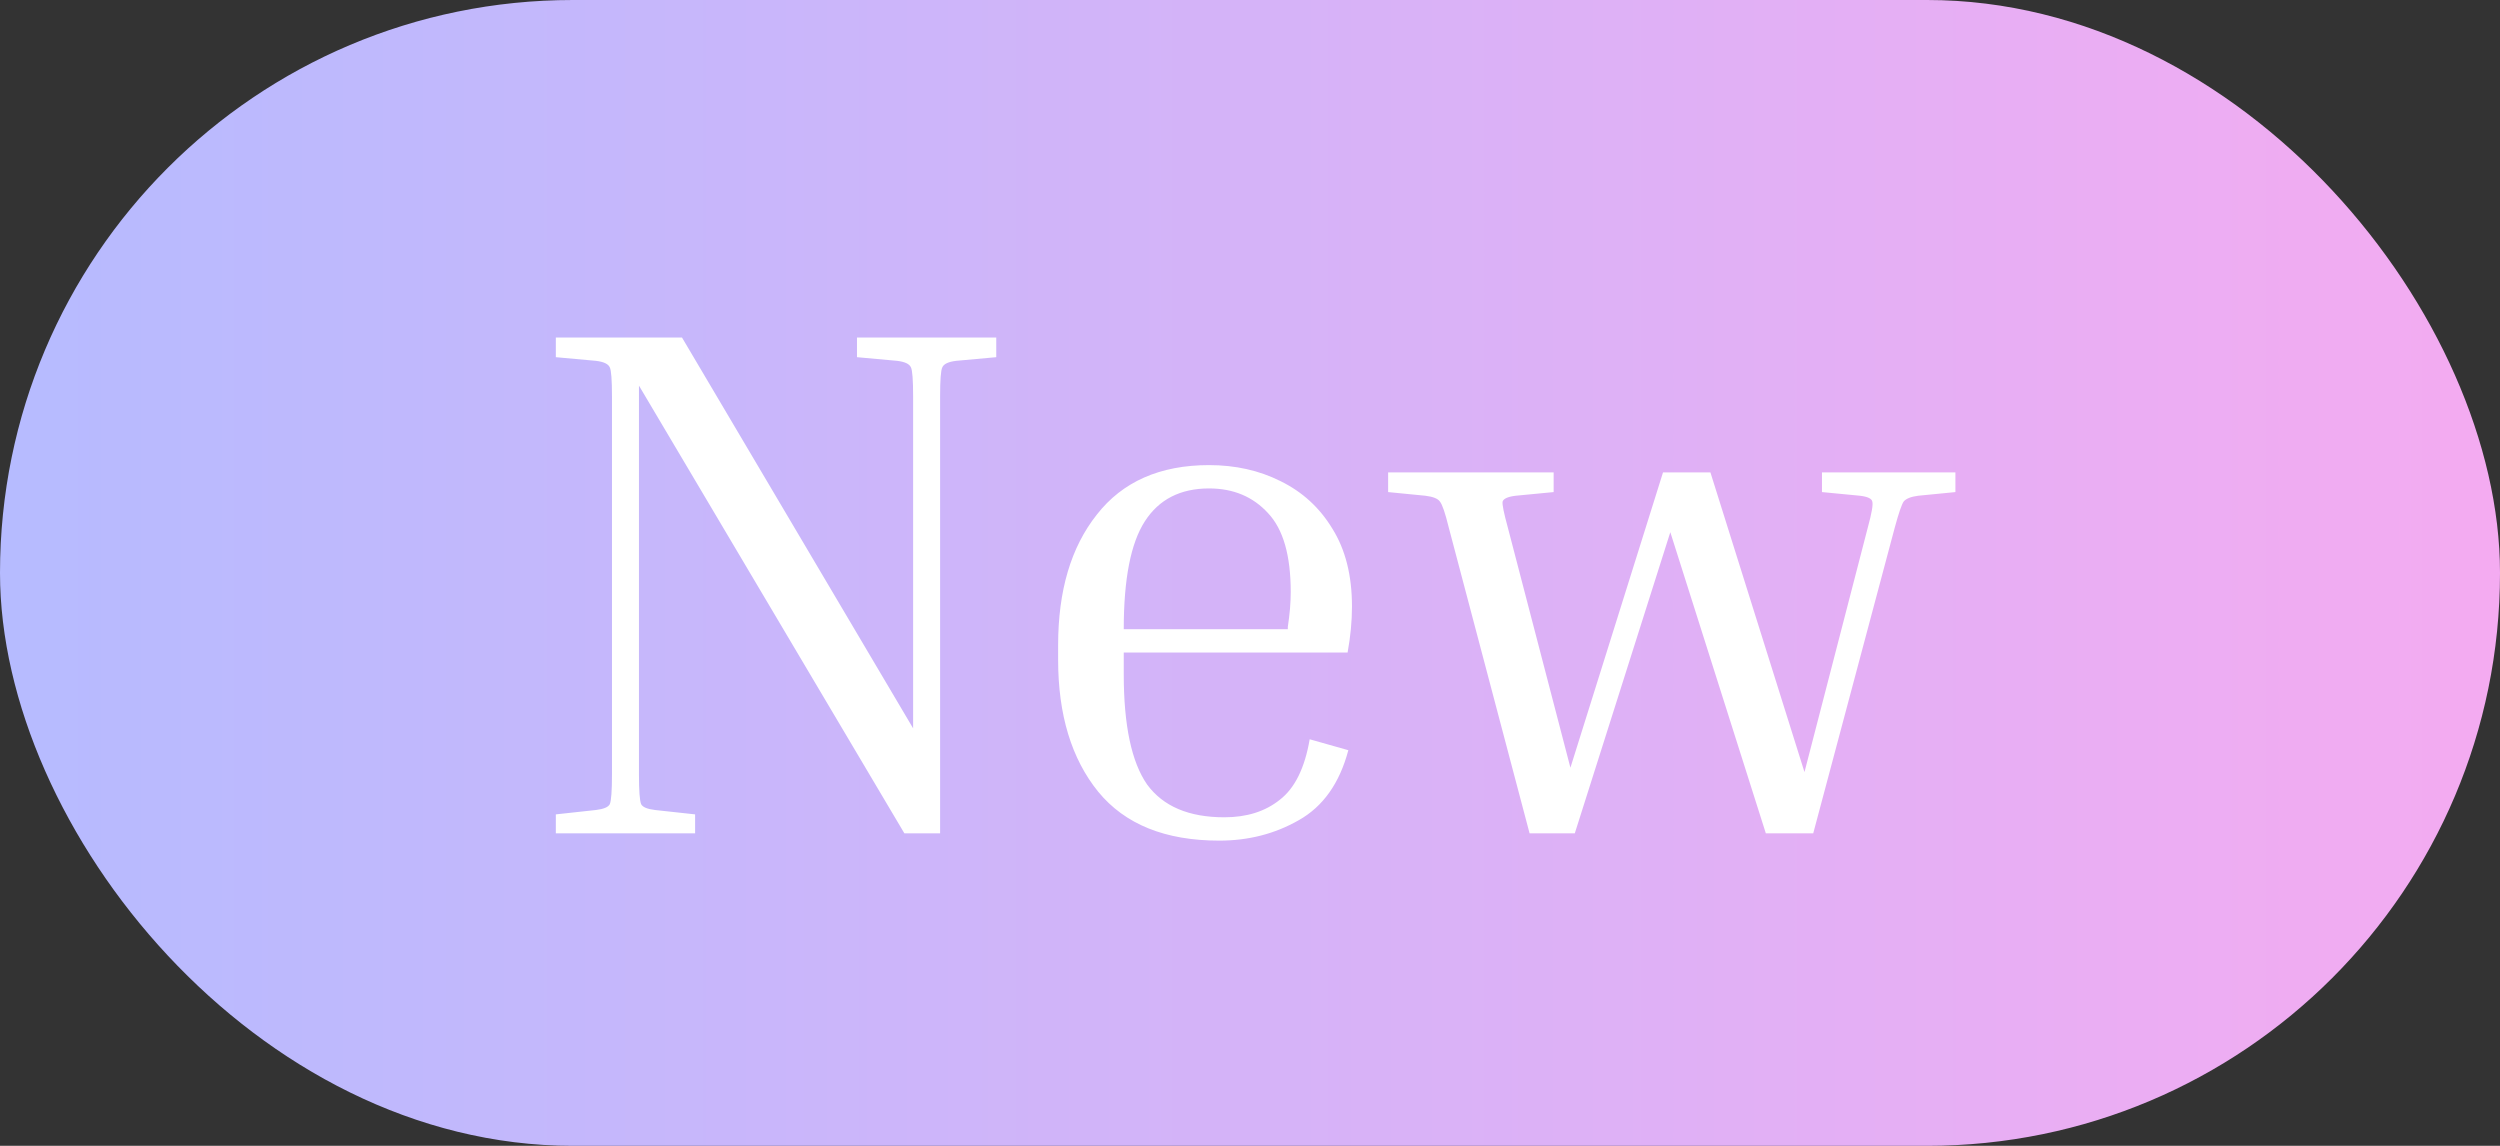 <svg width="24" height="11" viewBox="0 0 24 11" fill="none" xmlns="http://www.w3.org/2000/svg">
<rect x="0" y="0" width="24" height="11" fill="#333333" stroke="none"/>
<rect width="24" height="11" rx="5.5" fill="url(#paint0_linear_71_210)"/>
<path d="M8.227 3.429V3.24L9.564 3.24V3.429L9.179 3.464C9.104 3.473 9.06 3.494 9.046 3.527C9.032 3.555 9.025 3.648 9.025 3.807V8H8.682L6.134 3.702L6.134 7.433C6.134 7.592 6.141 7.687 6.155 7.72C6.169 7.748 6.213 7.767 6.288 7.776L6.673 7.818V8H5.336V7.818L5.721 7.776C5.796 7.767 5.84 7.748 5.854 7.72C5.868 7.687 5.875 7.592 5.875 7.433L5.875 3.807C5.875 3.648 5.868 3.555 5.854 3.527C5.84 3.494 5.796 3.473 5.721 3.464L5.336 3.429V3.24L6.547 3.24L8.766 6.992V3.807C8.766 3.648 8.759 3.555 8.745 3.527C8.731 3.494 8.687 3.473 8.612 3.464L8.227 3.429ZM12.944 7.202C12.86 7.519 12.701 7.743 12.468 7.874C12.239 8.005 11.985 8.07 11.705 8.07C11.187 8.07 10.8 7.914 10.543 7.601C10.286 7.284 10.158 6.861 10.158 6.334V6.194C10.158 5.671 10.281 5.254 10.529 4.941C10.776 4.624 11.136 4.465 11.607 4.465C11.859 4.465 12.088 4.516 12.293 4.619C12.503 4.722 12.668 4.873 12.79 5.074C12.916 5.275 12.979 5.524 12.979 5.823C12.979 5.963 12.965 6.11 12.937 6.264H10.788V6.474C10.788 6.964 10.863 7.316 11.012 7.531C11.166 7.741 11.413 7.846 11.754 7.846C11.969 7.846 12.146 7.79 12.286 7.678C12.431 7.566 12.526 7.372 12.573 7.097L12.944 7.202ZM11.607 4.689C11.332 4.689 11.126 4.794 10.991 5.004C10.855 5.214 10.788 5.559 10.788 6.04H12.363V6.019C12.372 5.958 12.379 5.9 12.384 5.844C12.389 5.783 12.391 5.73 12.391 5.683C12.391 5.333 12.319 5.081 12.174 4.927C12.029 4.768 11.84 4.689 11.607 4.689ZM18.191 5.06L17.407 8H16.952L16.035 5.109L15.118 8H14.684L13.907 5.06C13.874 4.925 13.846 4.843 13.823 4.815C13.804 4.787 13.758 4.768 13.683 4.759L13.326 4.724V4.535H14.915V4.724L14.551 4.759C14.476 4.768 14.434 4.787 14.425 4.815C14.42 4.843 14.437 4.925 14.474 5.06L15.076 7.37L15.965 4.535H16.42L17.323 7.412L17.932 5.06C17.969 4.925 17.983 4.843 17.974 4.815C17.969 4.787 17.93 4.768 17.855 4.759L17.491 4.724V4.535H18.772V4.724L18.415 4.759C18.345 4.768 18.298 4.787 18.275 4.815C18.256 4.843 18.228 4.925 18.191 5.06Z" fill="white"/>
<defs>
<linearGradient id="paint0_linear_71_210" x1="0" y1="5.5" x2="24" y2="5.5" gradientUnits="userSpaceOnUse">
<stop stop-color="#B6BBFF"/>
<stop offset="1" stop-color="#F4ABF1"/>
</linearGradient>
</defs>
</svg>
